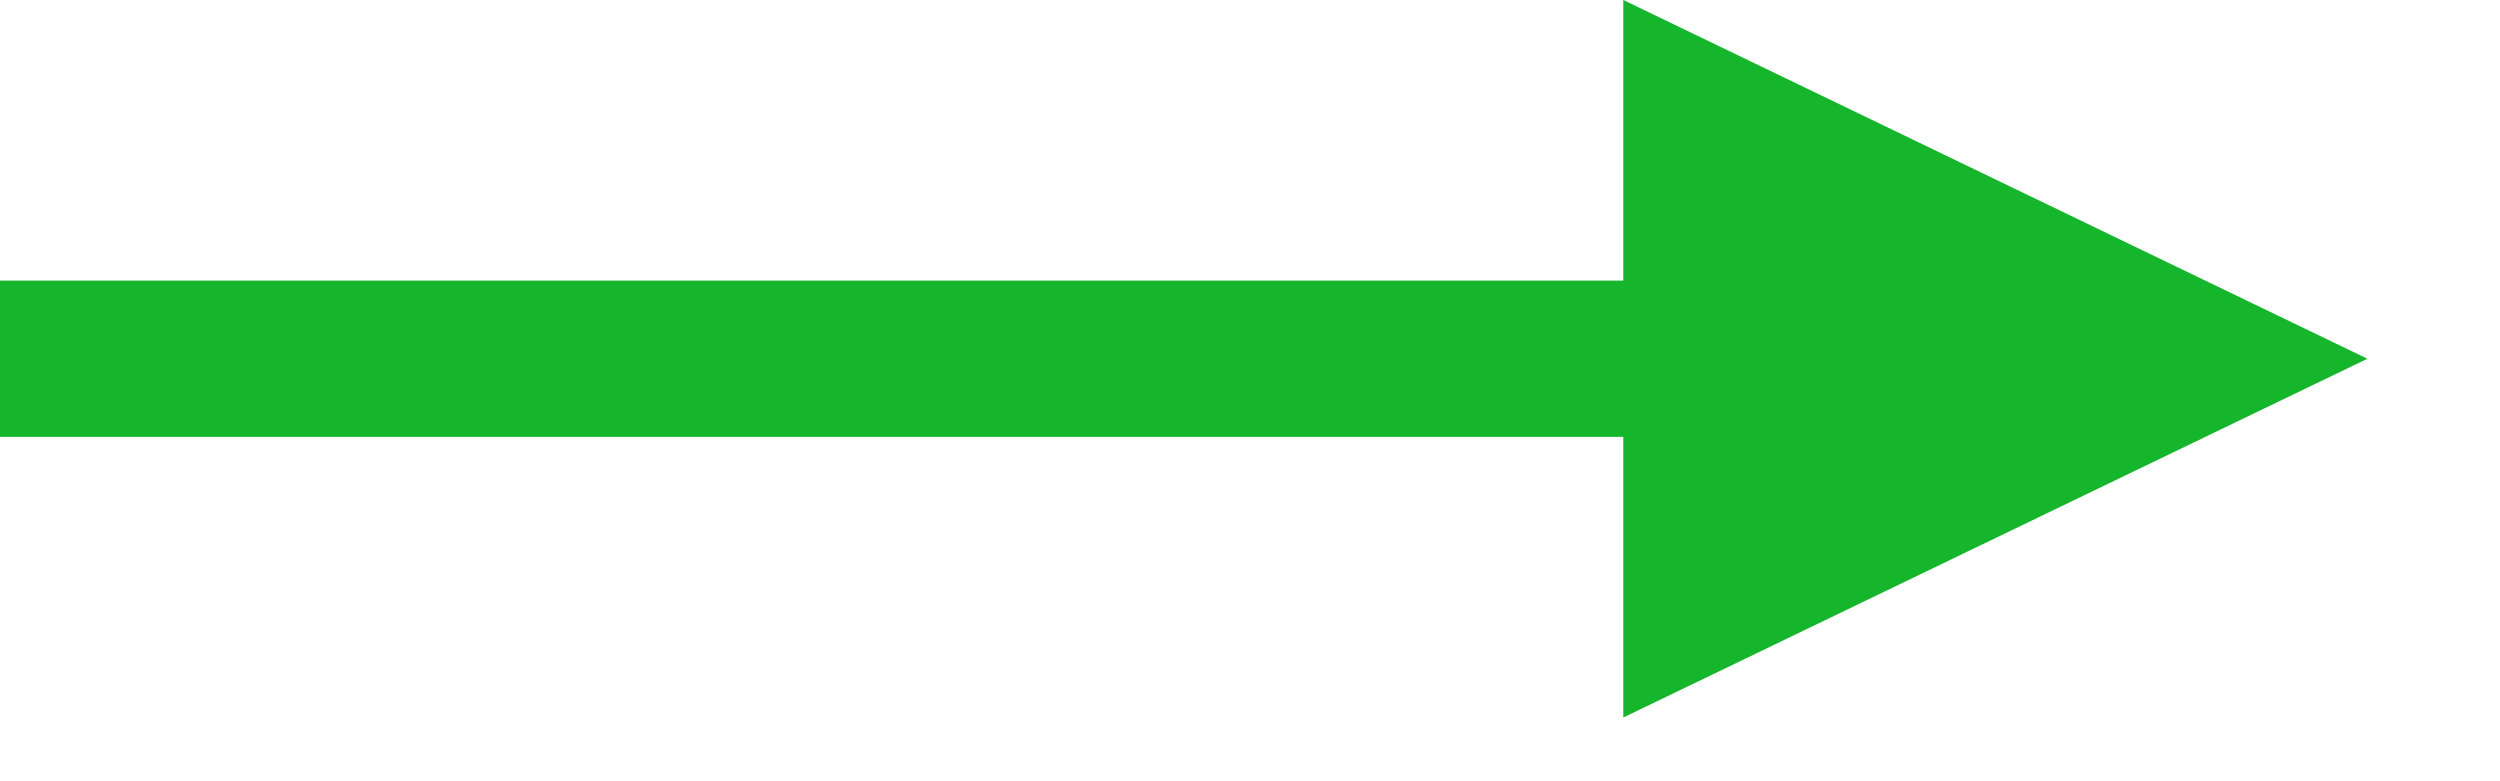 <?xml version="1.0" encoding="UTF-8"?> <svg xmlns="http://www.w3.org/2000/svg" width="16" height="5" viewBox="0 0 16 5" fill="none"><path d="M10.889 0.796L14 2.296L10.889 3.796V2.296V0.796Z" fill="#15B62B"></path><path d="M0 2.296H14M14 2.296L10.889 0.796V3.796L14 2.296Z" stroke="#15B62B"></path></svg> 